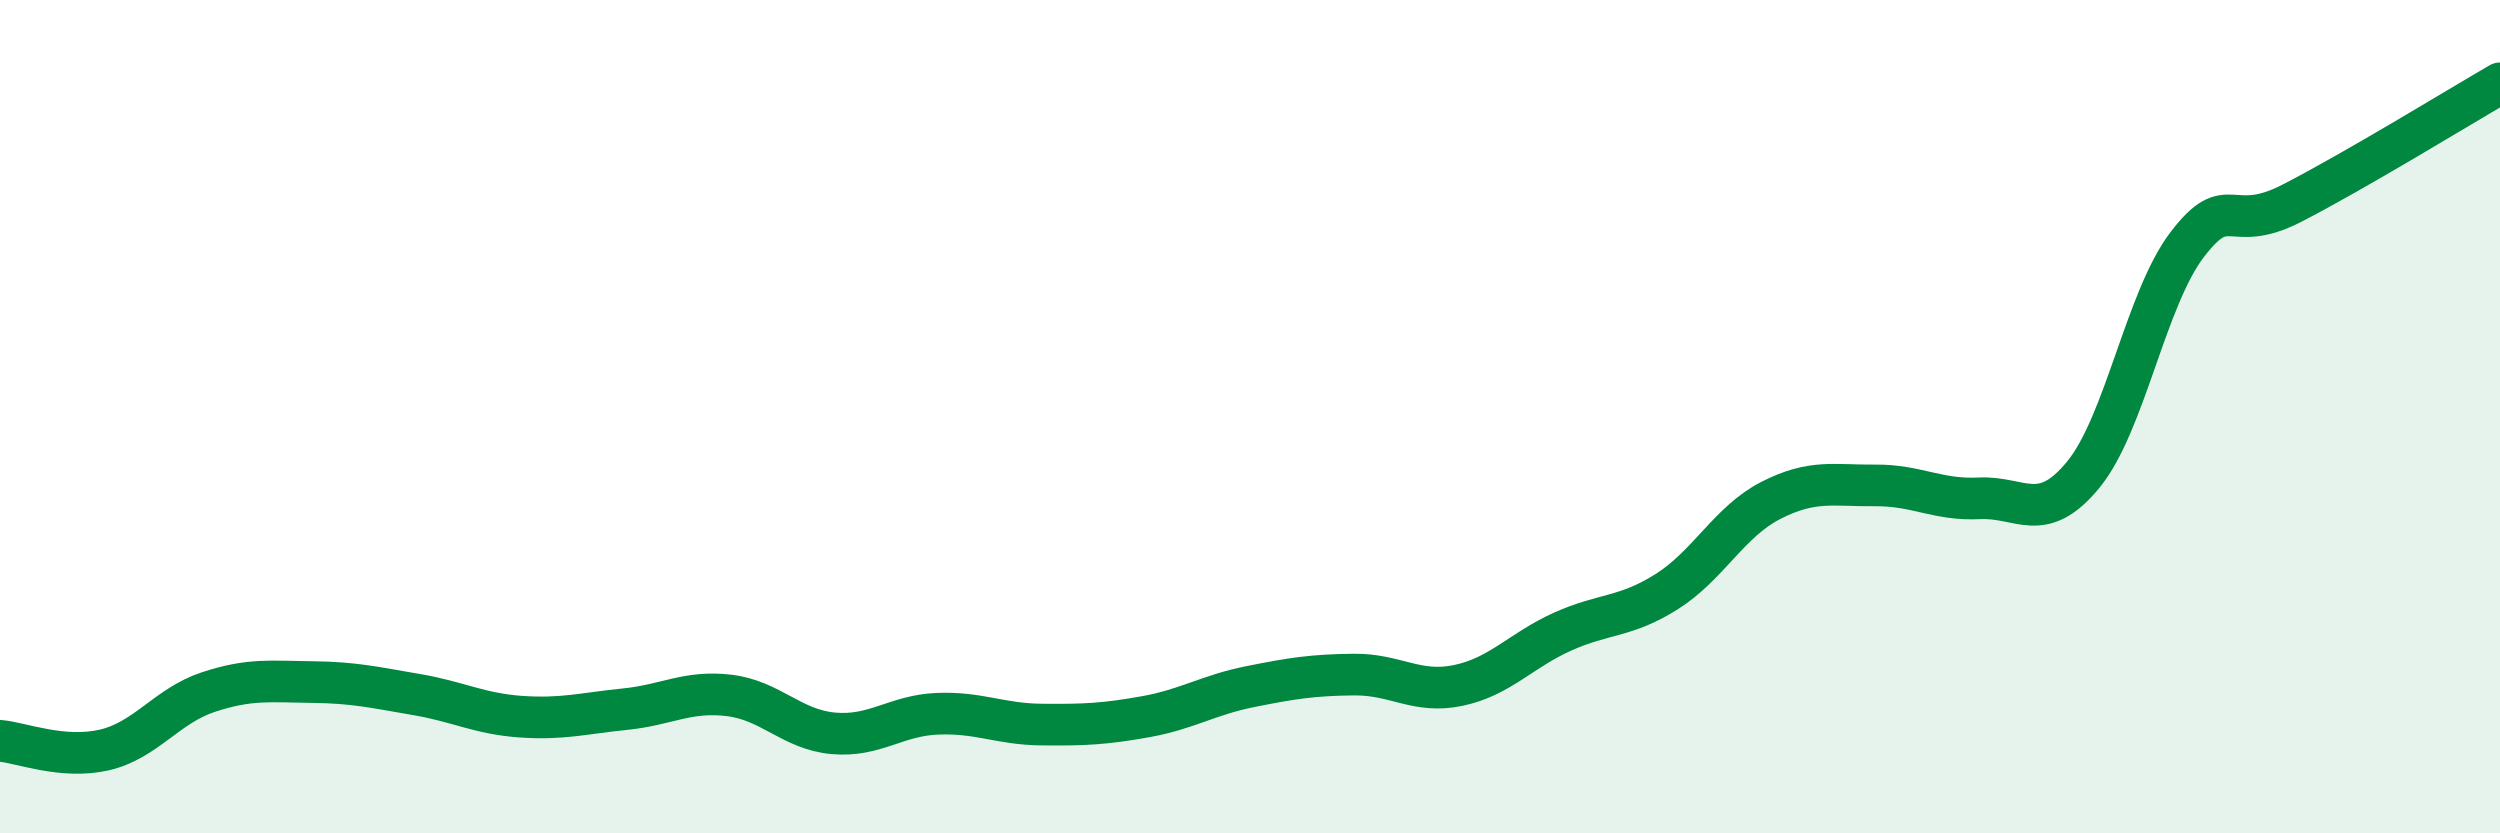 
    <svg width="60" height="20" viewBox="0 0 60 20" xmlns="http://www.w3.org/2000/svg">
      <path
        d="M 0,17.78 C 0.5,17.82 1.5,18.23 2.5,18 C 3.5,17.77 4,16.94 5,16.61 C 6,16.28 6.5,16.36 7.5,16.37 C 8.5,16.38 9,16.5 10,16.67 C 11,16.84 11.5,17.13 12.5,17.2 C 13.5,17.27 14,17.12 15,17.02 C 16,16.92 16.5,16.57 17.5,16.69 C 18.5,16.81 19,17.51 20,17.6 C 21,17.69 21.5,17.17 22.5,17.13 C 23.5,17.09 24,17.38 25,17.39 C 26,17.4 26.5,17.38 27.5,17.2 C 28.5,17.02 29,16.68 30,16.48 C 31,16.28 31.5,16.2 32.5,16.19 C 33.5,16.18 34,16.66 35,16.45 C 36,16.24 36.5,15.61 37.5,15.16 C 38.5,14.71 39,14.83 40,14.2 C 41,13.57 41.5,12.52 42.5,12.01 C 43.5,11.5 44,11.66 45,11.65 C 46,11.64 46.5,12.01 47.5,11.96 C 48.5,11.91 49,12.61 50,11.39 C 51,10.17 51.5,7.16 52.5,5.86 C 53.5,4.56 53.5,5.65 55,4.88 C 56.5,4.11 59,2.58 60,2L60 20L0 20Z"
        fill="#008740"
        opacity="0.1"
        stroke-linecap="round"
        stroke-linejoin="round"
      />
      <path
        d="M 0,17.78 C 0.5,17.82 1.5,18.23 2.5,18 C 3.5,17.77 4,16.94 5,16.61 C 6,16.28 6.5,16.36 7.5,16.37 C 8.5,16.38 9,16.5 10,16.67 C 11,16.84 11.5,17.13 12.5,17.2 C 13.5,17.27 14,17.12 15,17.02 C 16,16.92 16.5,16.57 17.5,16.69 C 18.5,16.81 19,17.51 20,17.6 C 21,17.69 21.5,17.17 22.5,17.13 C 23.5,17.09 24,17.38 25,17.39 C 26,17.4 26.5,17.38 27.5,17.2 C 28.5,17.02 29,16.68 30,16.48 C 31,16.28 31.5,16.2 32.5,16.19 C 33.5,16.18 34,16.66 35,16.45 C 36,16.24 36.5,15.61 37.5,15.16 C 38.5,14.71 39,14.83 40,14.2 C 41,13.57 41.5,12.52 42.5,12.01 C 43.5,11.5 44,11.66 45,11.65 C 46,11.64 46.5,12.01 47.5,11.96 C 48.5,11.91 49,12.61 50,11.39 C 51,10.17 51.5,7.16 52.5,5.86 C 53.5,4.56 53.5,5.65 55,4.88 C 56.5,4.11 59,2.58 60,2"
        stroke="#008740"
        stroke-width="1"
        fill="none"
        stroke-linecap="round"
        stroke-linejoin="round"
      />
    </svg>
  